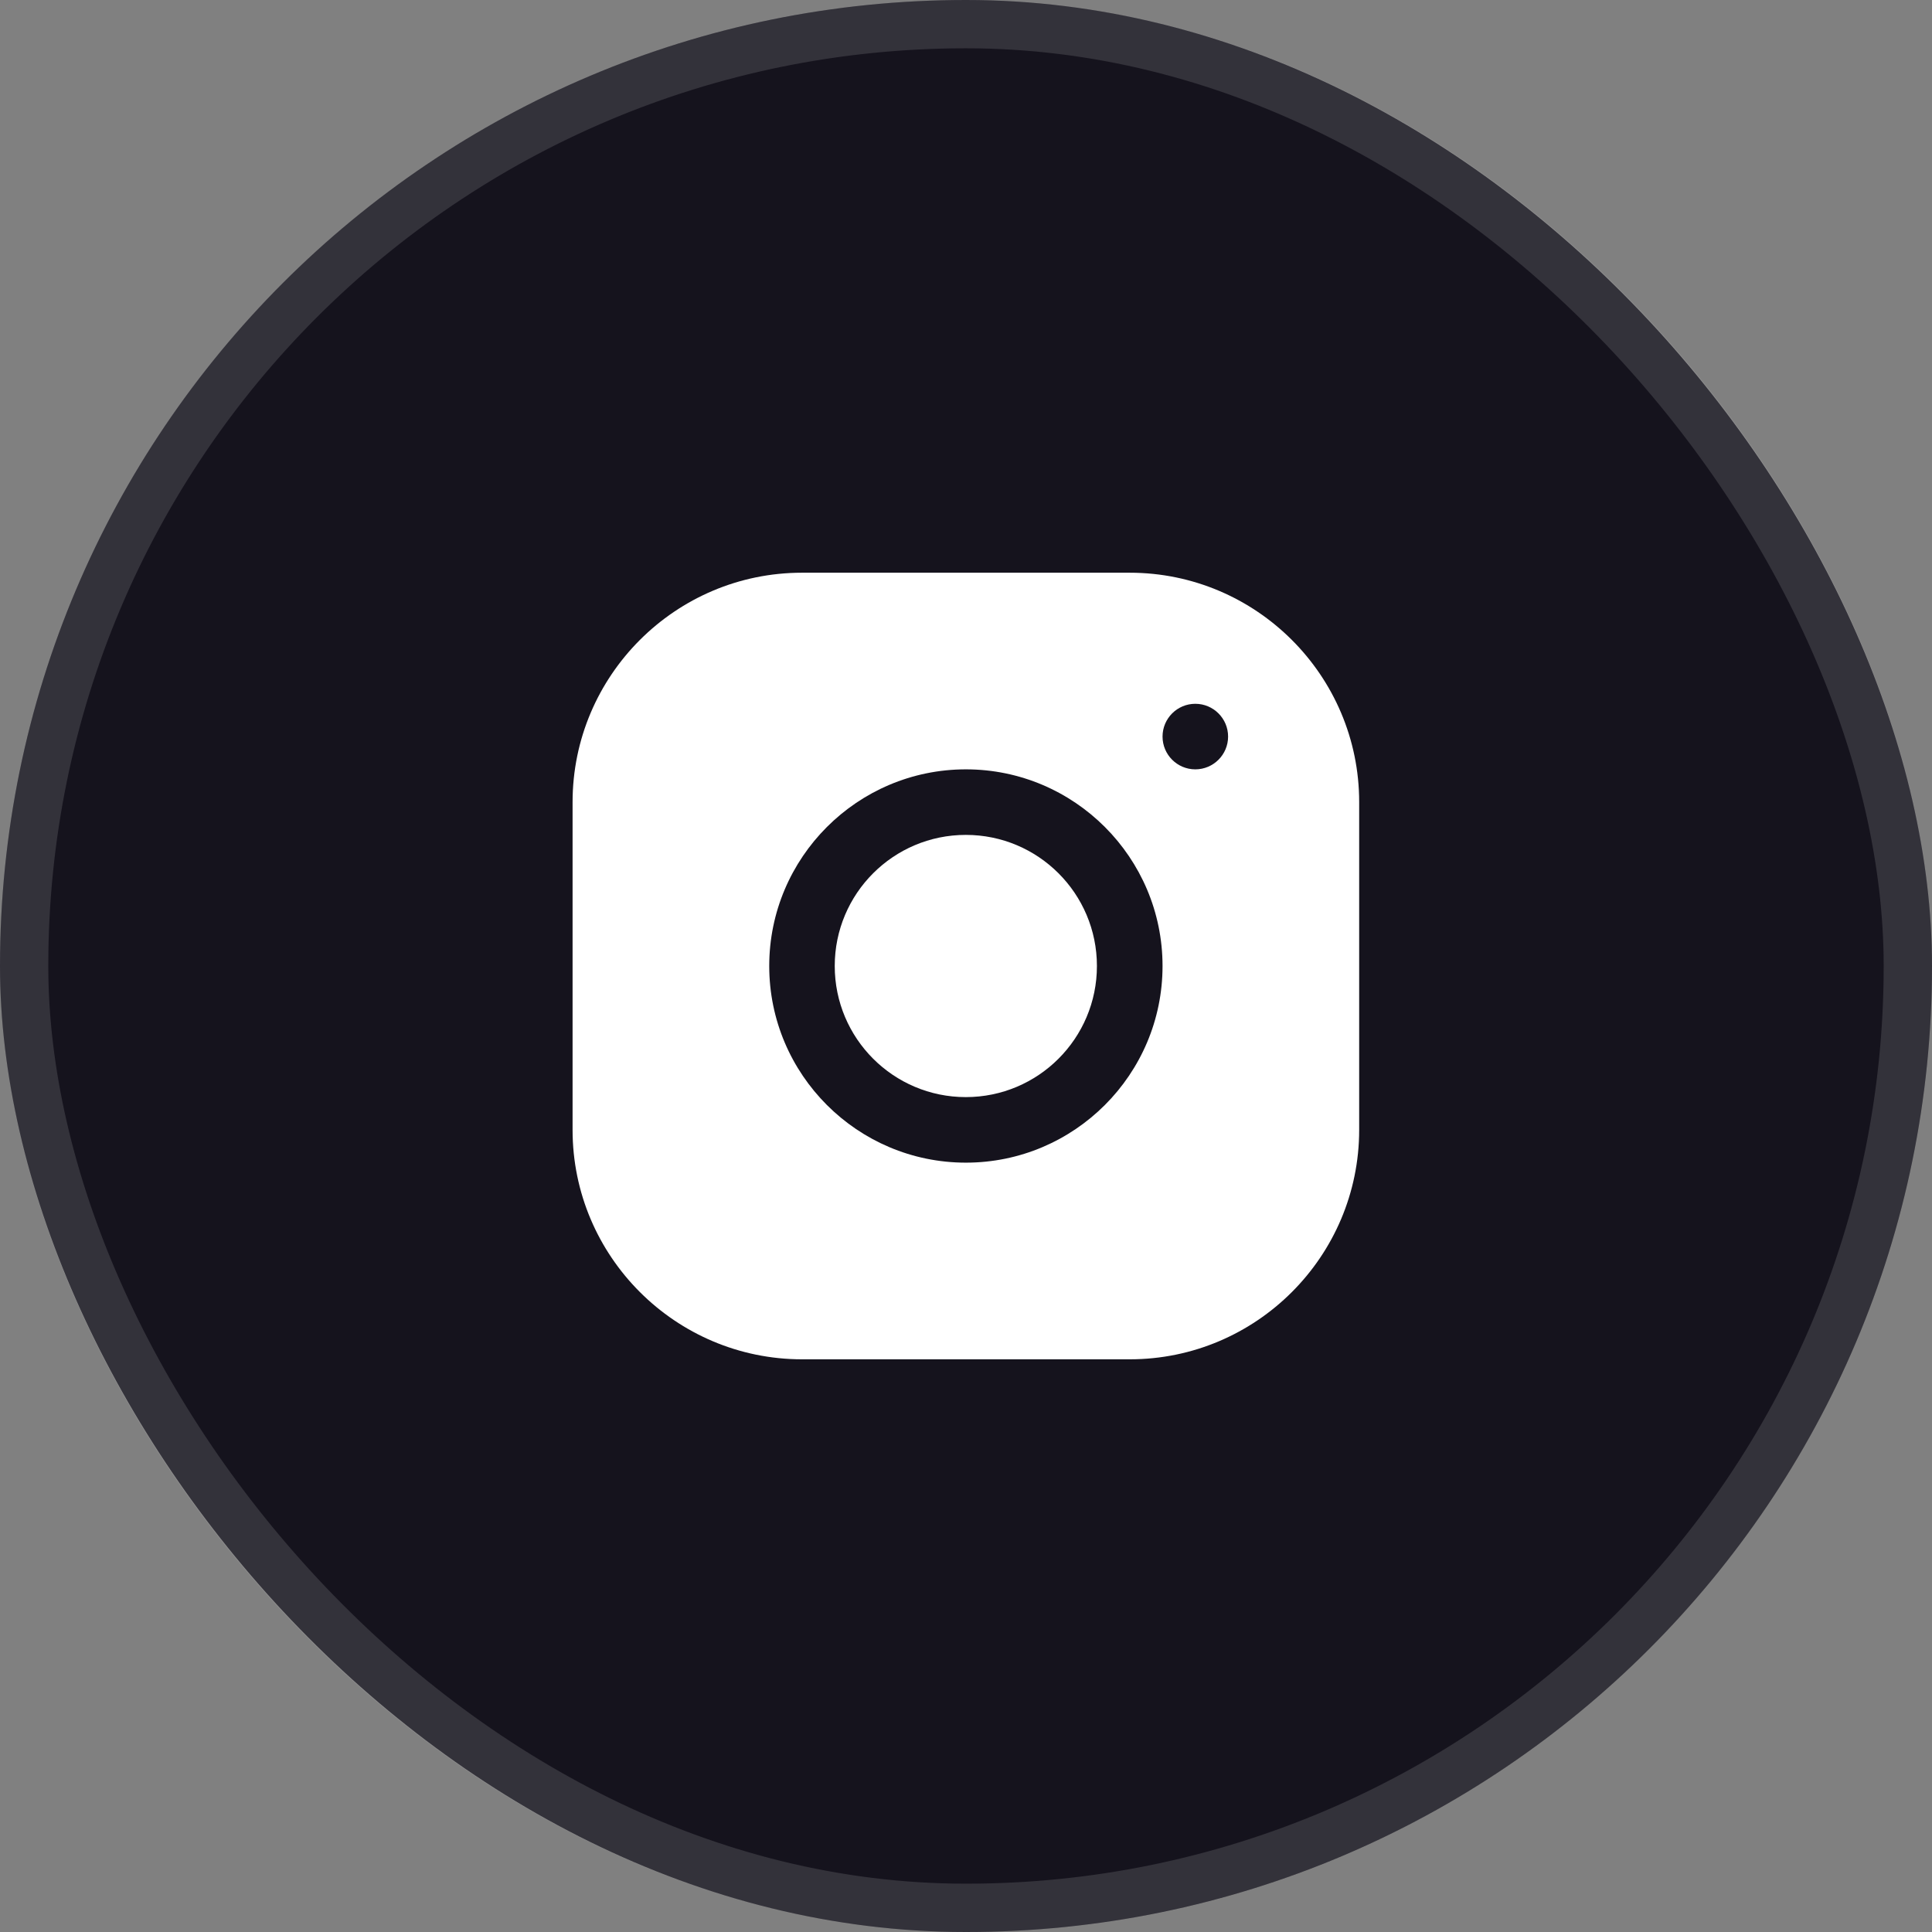 <svg width="85" height="85" viewBox="0 0 85 85" fill="none" xmlns="http://www.w3.org/2000/svg">
<rect x="0" y="0" width="85" height="85" fill="#808080" stroke="none"/>
<rect width="85" height="85" rx="42.5" fill="#15131D"/>
<rect x="1.062" y="1.062" width="82.875" height="82.875" rx="41.438" stroke="white" stroke-opacity="0.13" stroke-width="2.125"/>
<g clip-path="url(#clip0_11_11280)">
<path d="M42.492 48.268C45.678 48.268 48.26 45.685 48.26 42.5C48.26 39.314 45.678 36.732 42.492 36.732C39.307 36.732 36.725 39.314 36.725 42.5C36.725 45.685 39.307 48.268 42.492 48.268Z" fill="white"/>
<path d="M49.703 25.197H35.284C29.719 25.197 25.191 29.726 25.191 35.292V49.711C25.191 55.276 29.721 59.804 35.287 59.804H49.706C55.271 59.804 59.798 55.275 59.798 49.709V35.289C59.798 29.724 55.269 25.197 49.703 25.197ZM42.495 51.152C37.724 51.152 33.843 47.272 33.843 42.5C33.843 37.729 37.724 33.848 42.495 33.848C47.266 33.848 51.147 37.729 51.147 42.5C51.147 47.272 47.266 51.152 42.495 51.152ZM52.589 33.848C51.793 33.848 51.147 33.202 51.147 32.406C51.147 31.61 51.793 30.964 52.589 30.964C53.385 30.964 54.031 31.61 54.031 32.406C54.031 33.202 53.385 33.848 52.589 33.848Z" fill="white"/>
</g>
<defs>
<clipPath id="clip0_11_11280">
<rect width="36.429" height="36.429" fill="white" transform="translate(24.283 24.285)"/>
</clipPath>
</defs>
</svg>
